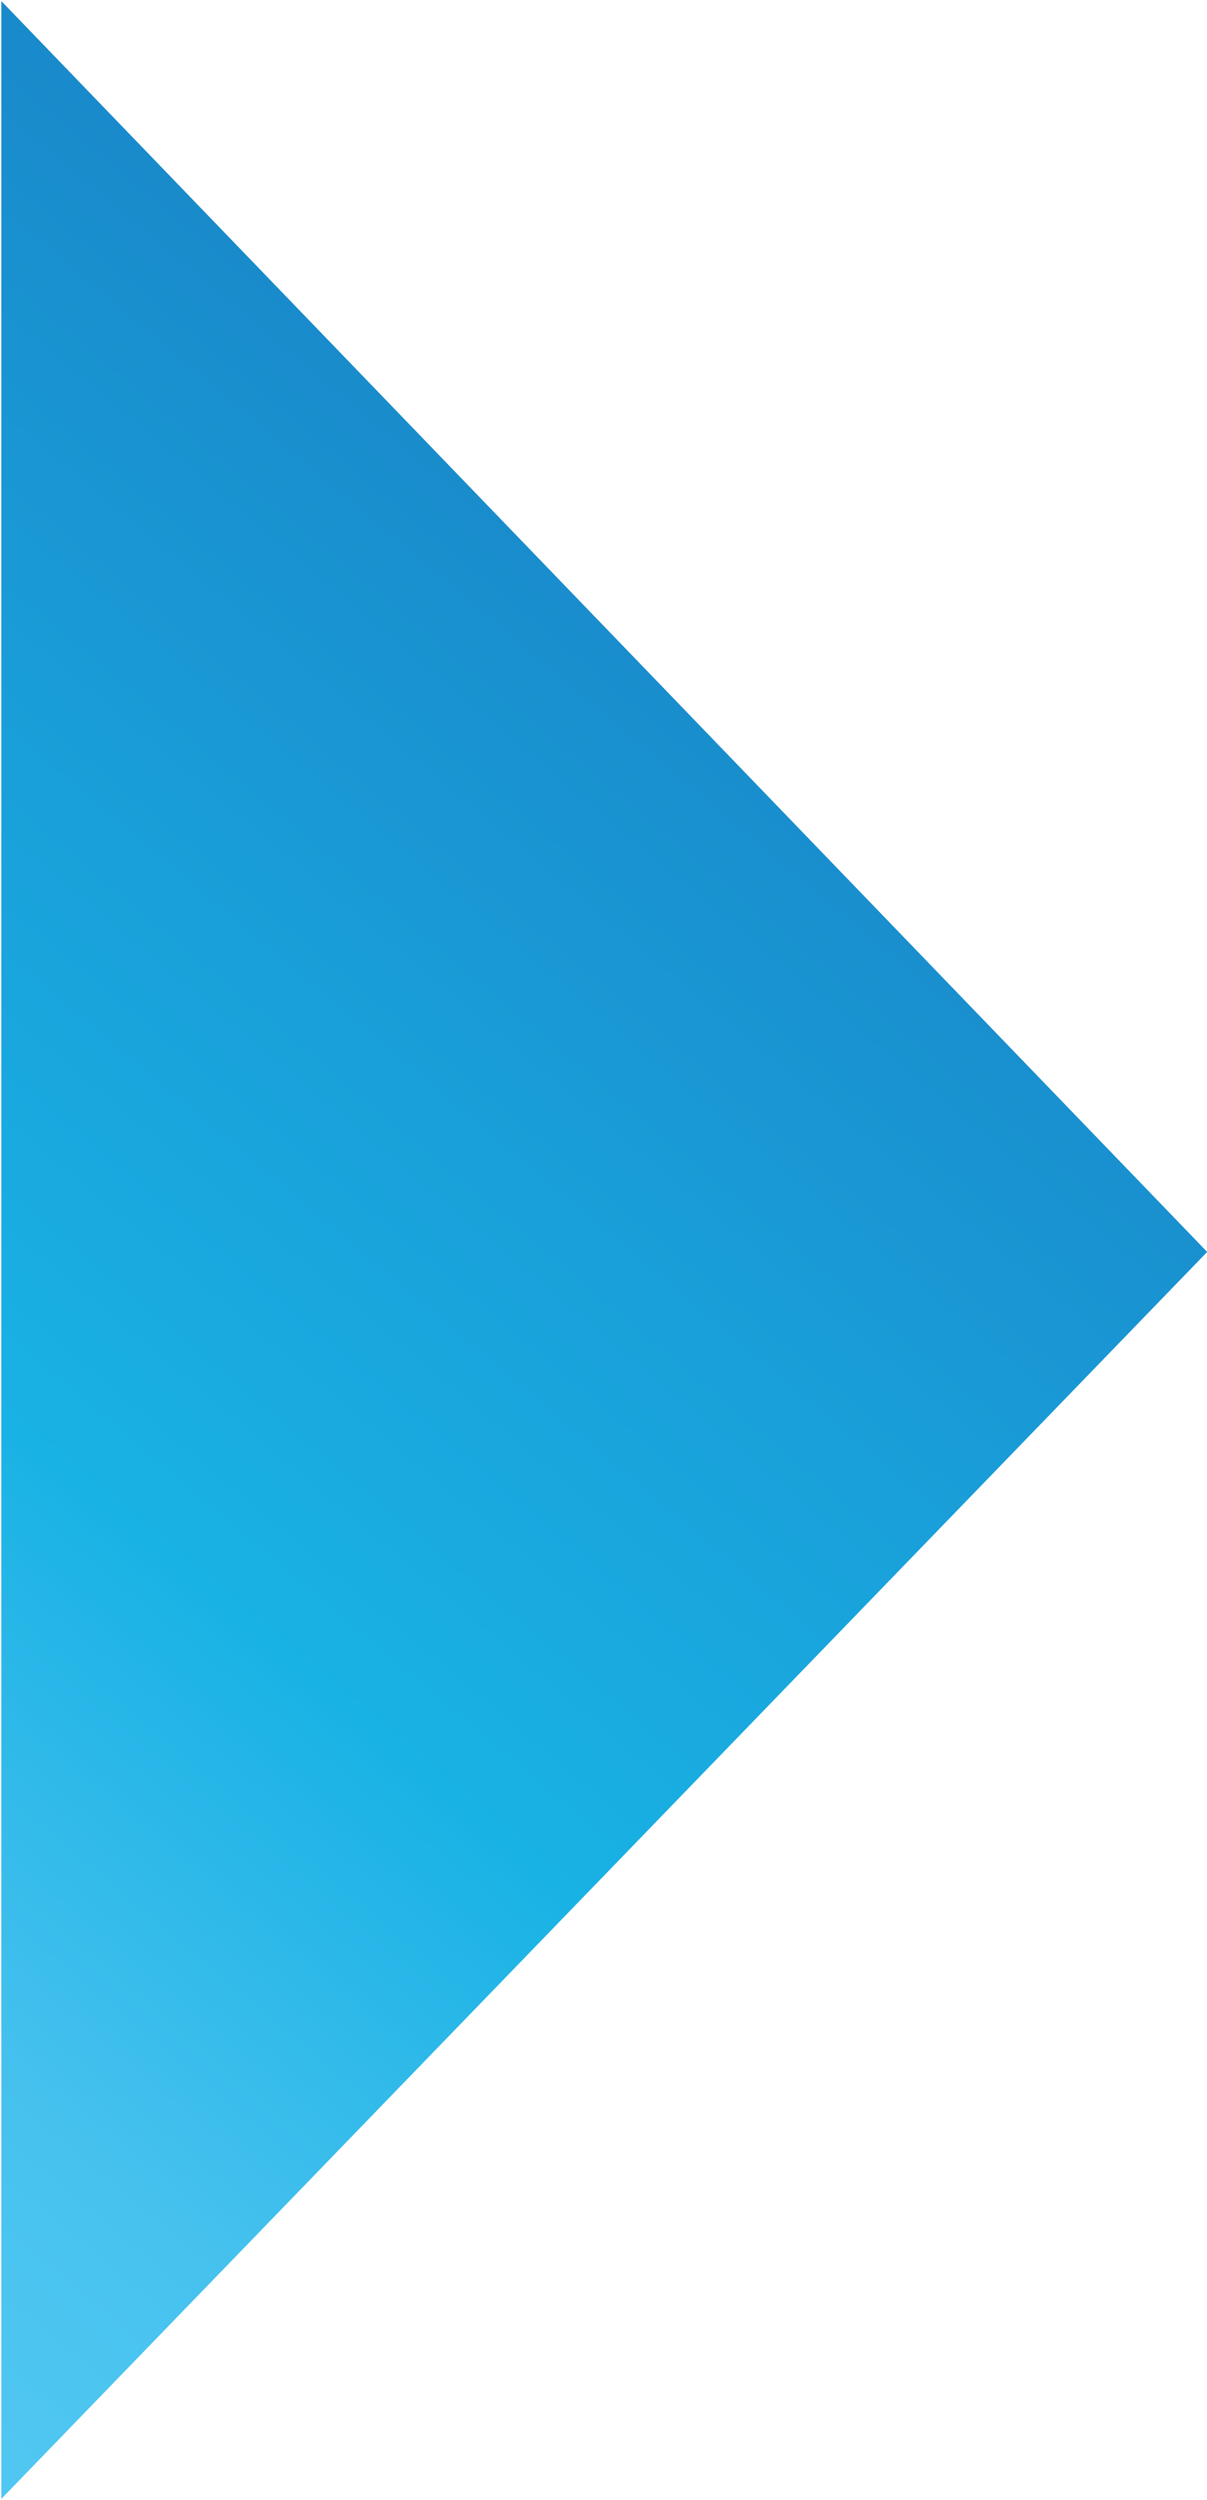 <svg xmlns="http://www.w3.org/2000/svg" version="1.2" viewBox="0 0 463.729 960">
	<title>cddn</title>
	<linearGradient id="a" x1="253.9" y1="214.2" x2="-218.1" y2="776.8" gradientUnits="userSpaceOnUse">
		<stop stop-color="#007dc5" offset="0" />
		<stop stop-color="#0091d3" offset=".245" />
		<stop stop-color="#00aae2" offset=".567" />
		<stop stop-color="#32bbed" offset=".83" />
		<stop stop-color="#3ec2f1" offset="1" />
	</linearGradient>
	<path fill="url(#a)" opacity=".9" d="m0.5 0.4v959.1l463.3-478.8z" />
</svg>